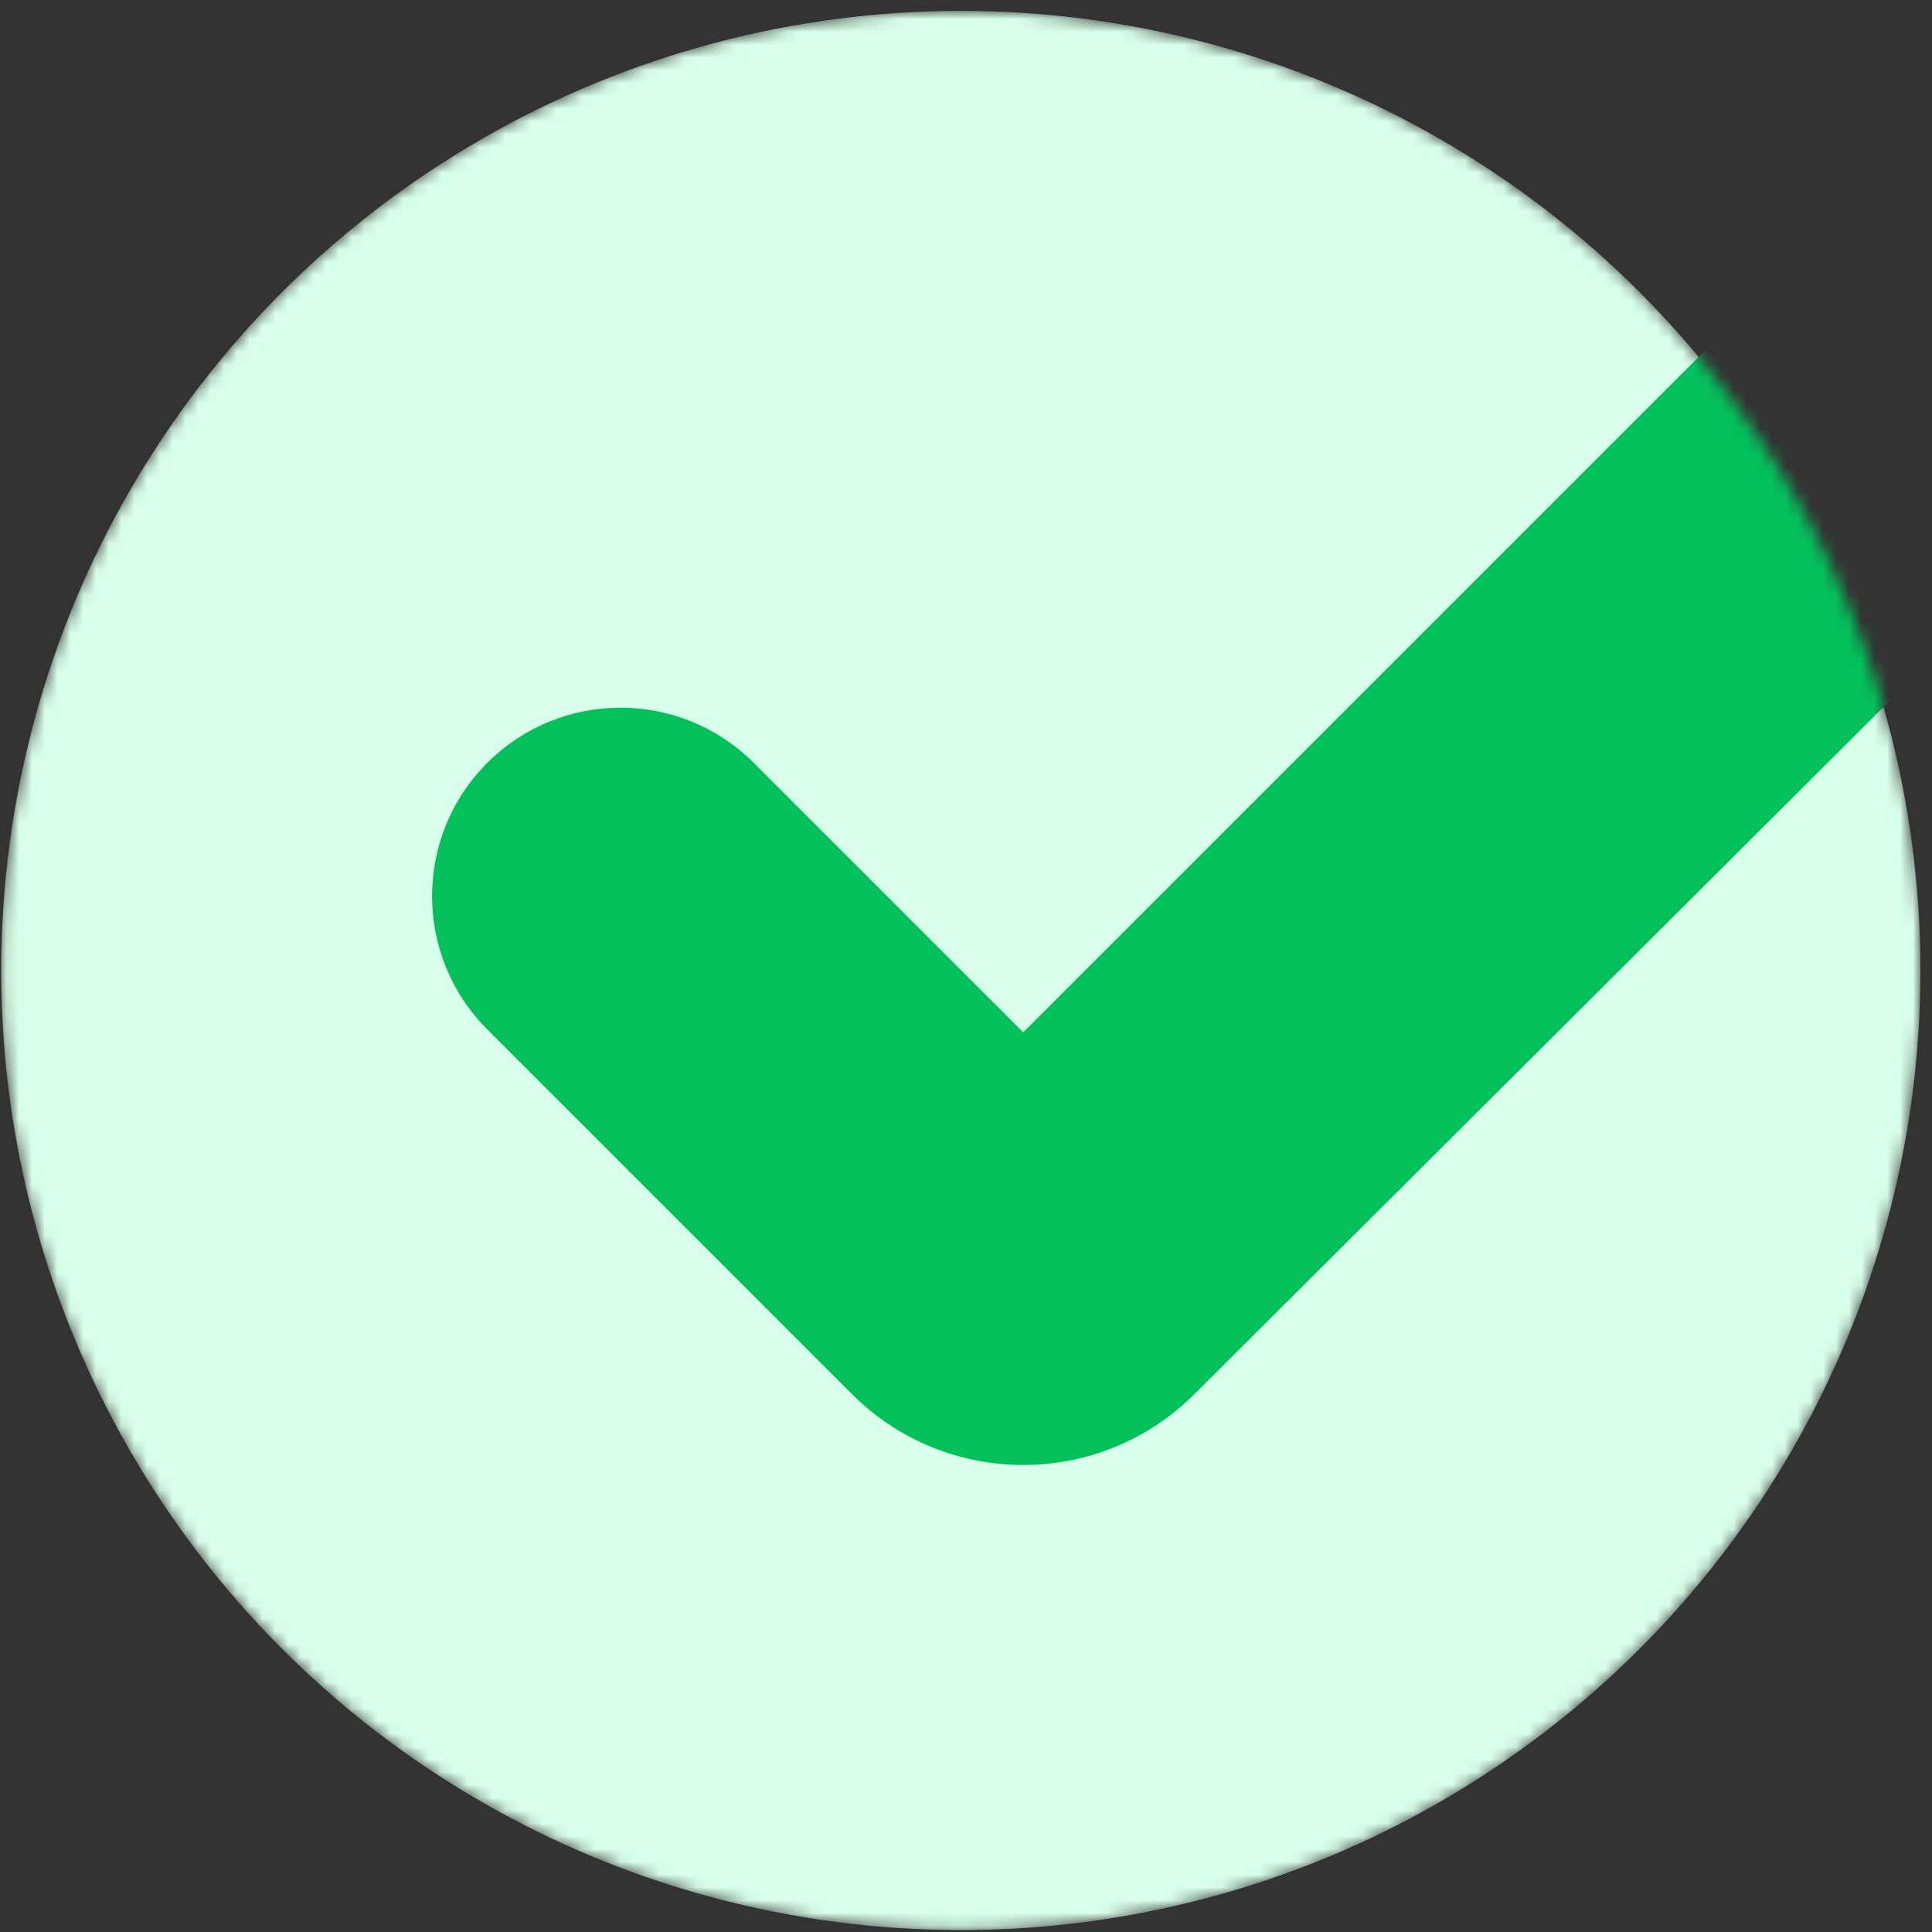 <svg width="151" height="151" viewBox="0 0 151 151" fill="none" xmlns="http://www.w3.org/2000/svg">
<rect x="0" y="0" width="151" height="151" fill="#333333" stroke="none"/>
<mask id="mask0_375_488" style="mask-type:alpha" maskUnits="userSpaceOnUse" x="0" y="0" width="151" height="151">
<circle cx="75.095" cy="75.85" r="75" fill="#F3F4F7"/>
</mask>
<g mask="url(#mask0_375_488)">
<circle cx="75.095" cy="75.85" r="75" fill="#D8FFEA"/>
<path fill-rule="evenodd" clip-rule="evenodd" d="M179.101 23.462L93.363 108.953C85.967 116.349 73.976 116.349 66.58 108.953L38.084 80.457C32.331 74.704 32.331 65.377 38.084 59.625C43.836 53.873 53.163 53.873 58.915 59.625L79.972 80.682L135.967 24.687C136.751 23.903 137.814 23.462 138.923 23.462L179.101 23.462Z" fill="#04C05B"/>
</g>
</svg>
